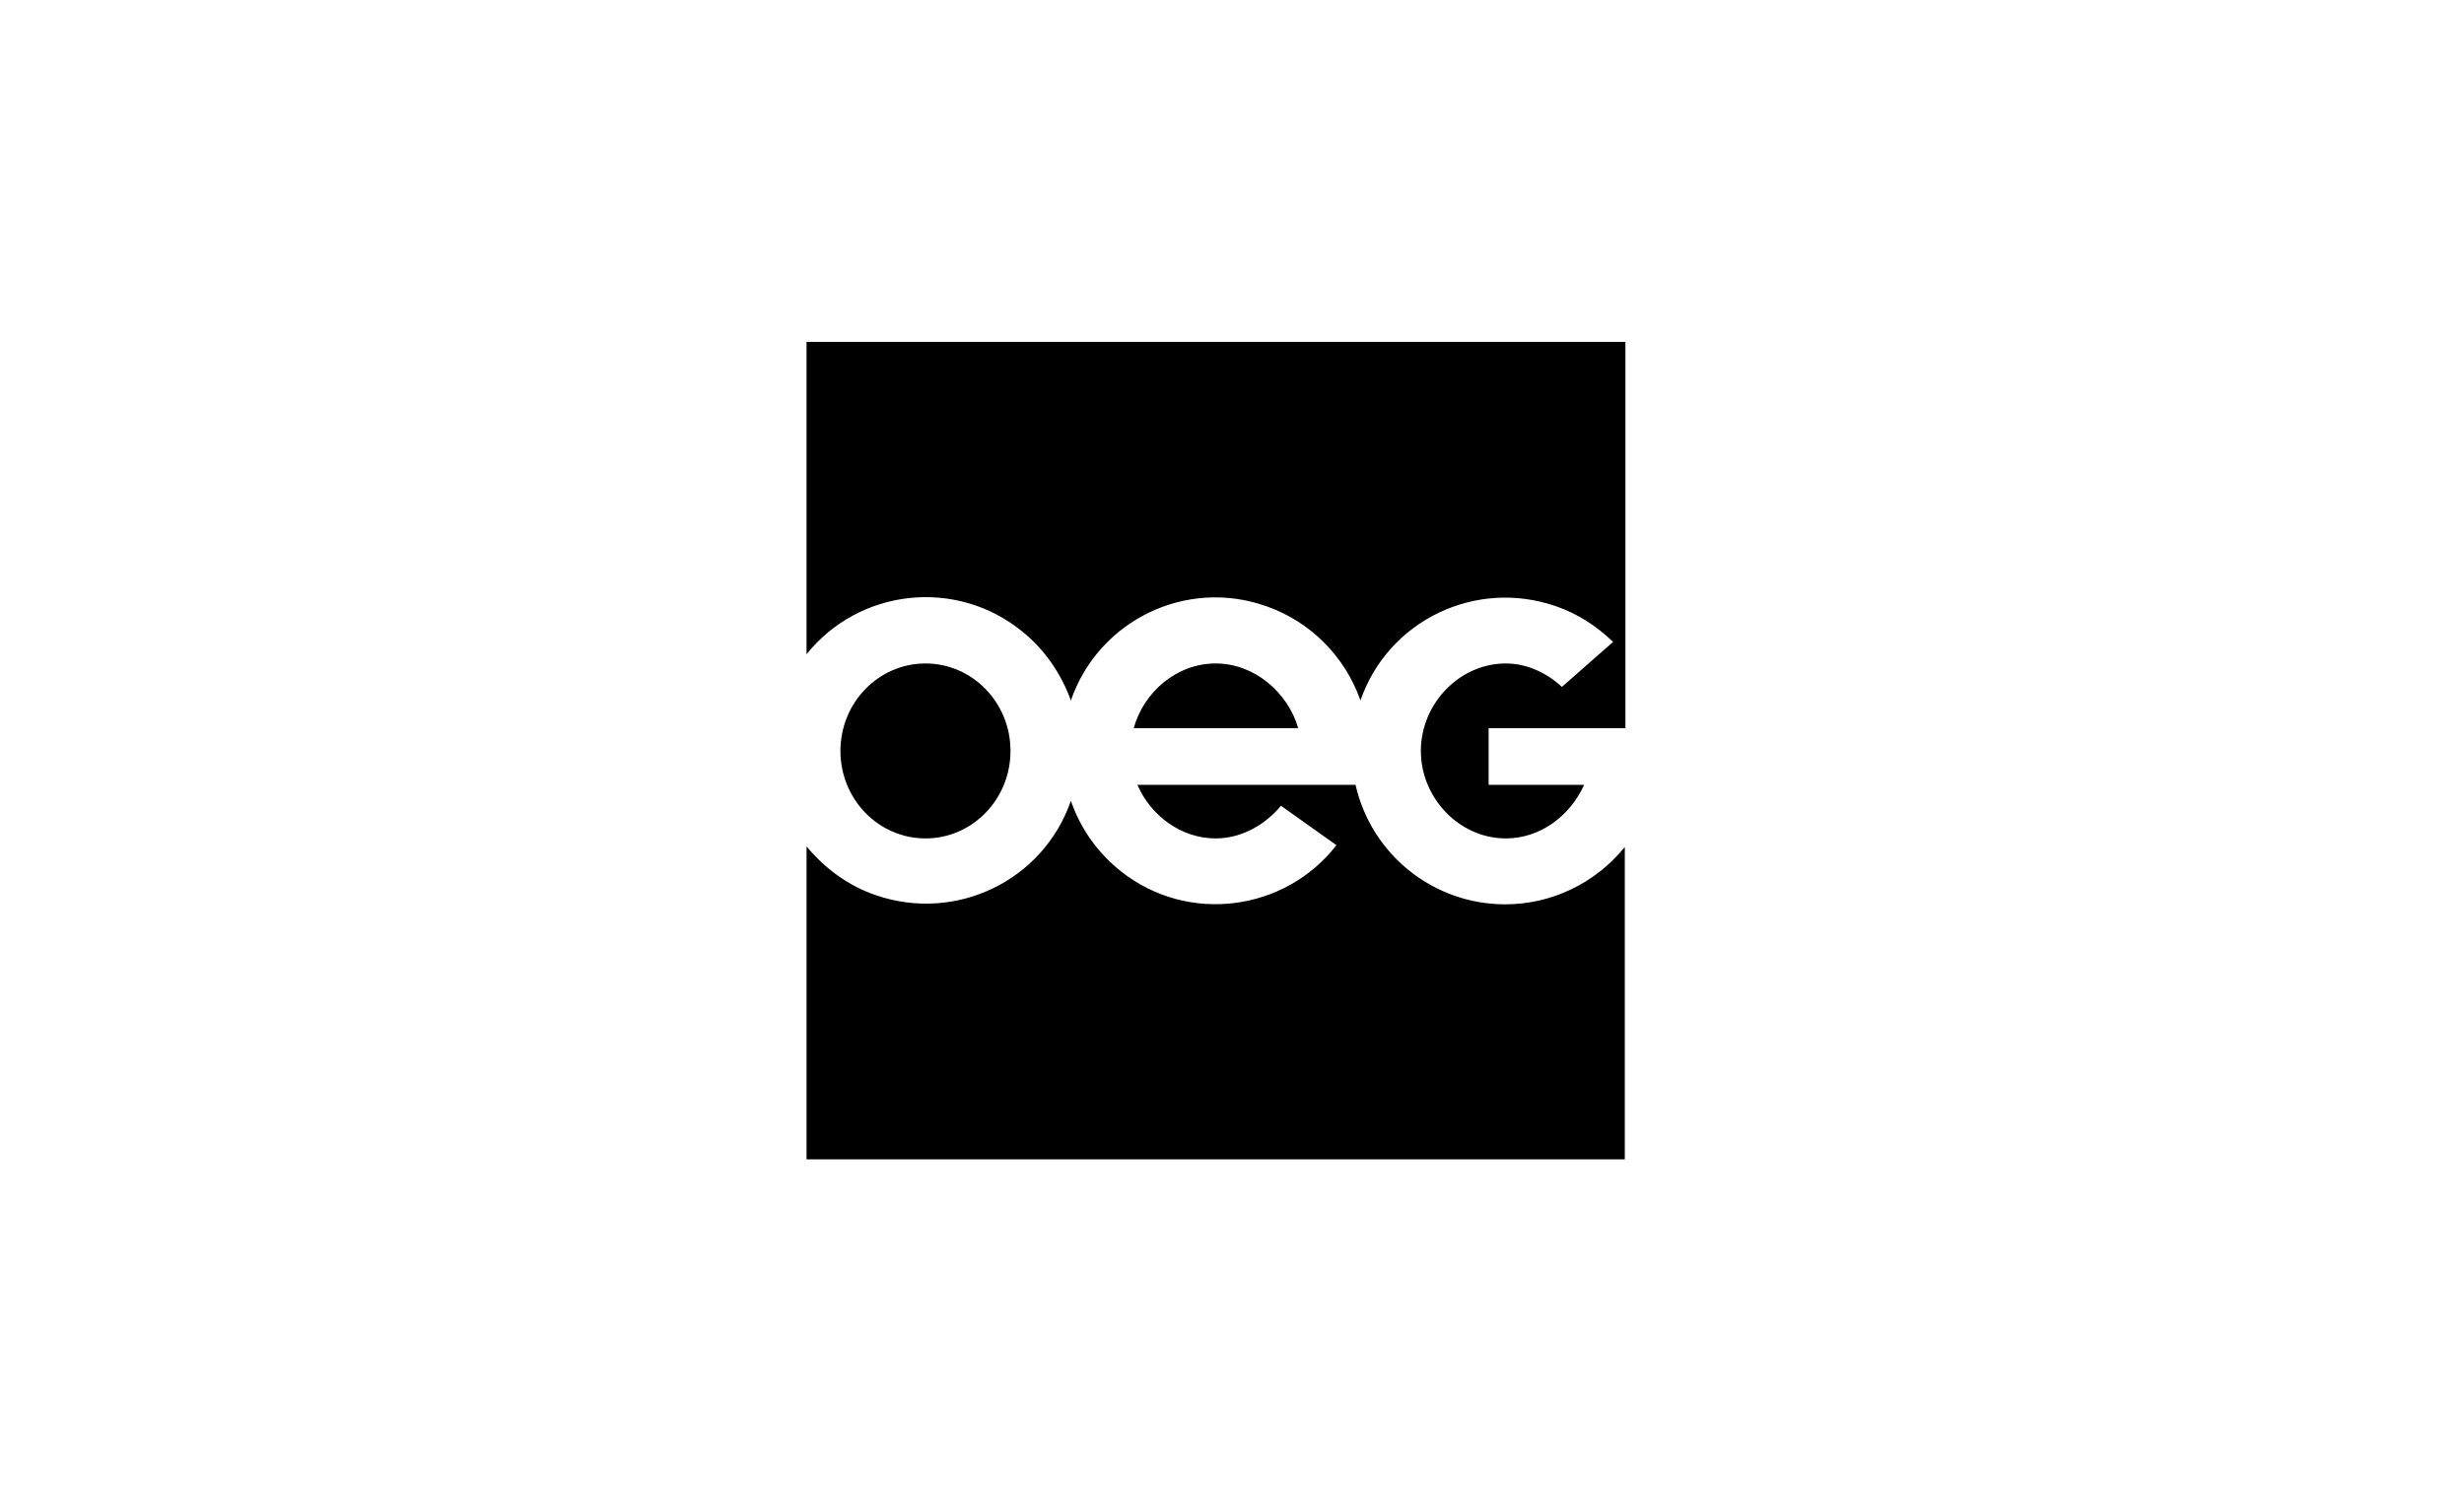 <?xml version="1.0" encoding="UTF-8"?>
<svg xmlns="http://www.w3.org/2000/svg" xmlns:xlink="http://www.w3.org/1999/xlink" version="1.1" id="Layer_1" x="0px" y="0px" viewBox="0 0 399.9 241" style="enable-background:new 0 0 399.9 241;" xml:space="preserve">
<style type="text/css">
	.st0{clip-path:url(#SVGID_00000136385448728680261280000011752335311410557100_);}
	.st1{clip-path:url(#SVGID_00000068651173129885668530000012851209023714733185_);}
	.st2{clip-path:url(#SVGID_00000075148296373034181650000002144653115853372550_);}
	.st3{clip-path:url(#SVGID_00000093162103539753640920000009967953166593576592_);}
	.st4{filter:url(#Adobe_OpacityMaskFilter);}
	.st5{clip-path:url(#SVGID_00000075882066622759932740000008368318365267855281_);}
	.st6{clip-path:url(#SVGID_00000179606359212348238340000016201476955019314863_);}
	
		.st7{clip-path:url(#SVGID_00000075882066622759932740000008368318365267855281_);mask:url(#SVGID_00000054947421599820594770000005330943583642505133_);}
	.st8{filter:url(#Adobe_OpacityMaskFilter_00000141426195157463017800000017670327216125896593_);}
	.st9{enable-background:new    ;}
	.st10{clip-path:url(#SVGID_00000060753210391289177050000014552303210572203408_);}
	.st11{clip-path:url(#SVGID_00000003801269610496458510000007142830485521789104_);}
	.st12{filter:url(#Adobe_OpacityMaskFilter_00000067925476879903847270000016145858127785491852_);}
	.st13{clip-path:url(#SVGID_00000127743367485739692100000001628977751129875085_);}
	.st14{clip-path:url(#SVGID_00000154412116381951662690000016990025773455702975_);}
	.st15{clip-path:url(#SVGID_00000114053028316812731690000010845522255620218259_);}
	.st16{clip-path:url(#SVGID_00000023963995994233110920000003445017876034819225_);}
	.st17{clip-path:url(#SVGID_00000118385205229029083590000001480535662915193253_);}
	.st18{filter:url(#Adobe_OpacityMaskFilter_00000148655000089441568920000013110249187145652159_);}
	.st19{clip-path:url(#SVGID_00000150062173144162933680000002557756379989548458_);}
	.st20{clip-path:url(#SVGID_00000008126073452559961750000007767372558238239922_);}
	
		.st21{clip-path:url(#SVGID_00000150062173144162933680000002557756379989548458_);mask:url(#SVGID_00000064319326711133416880000018220467927281508756_);}
	.st22{filter:url(#Adobe_OpacityMaskFilter_00000076584174746172887820000017833305219267999363_);}
	.st23{clip-path:url(#SVGID_00000043430928724440278980000017776123184539661709_);}
	.st24{clip-path:url(#SVGID_00000060018751817539287950000006328188053392403369_);}
	.st25{filter:url(#Adobe_OpacityMaskFilter_00000005977898806739056700000004775449088437744530_);}
	.st26{clip-path:url(#SVGID_00000039125763747278689240000009246794051402403748_);}
	.st27{fill:#FFFFFF;}
	.st28{fill:#231F20;}
	.st29{fill-rule:evenodd;clip-rule:evenodd;fill:#231F20;}
	.st30{fill-rule:evenodd;clip-rule:evenodd;}
	.st31{fill:#19191A;}
	.st32{fill:#1D1D1B;}
	.st33{clip-path:url(#SVGID_00000050622034344092985970000005995466010094565763_);fill:#1D1D1B;}
	.st34{clip-path:url(#SVGID_00000078010453399870814910000012404184630356268422_);fill:#1D1D1B;}
	.st35{clip-path:url(#SVGID_00000094617109181820914710000014793599240179456688_);fill:#1D1D1B;}
	.st36{clip-path:url(#SVGID_00000024692237804367807030000001093563007492312972_);fill:#1D1D1B;}
	.st37{fill:#FFCC1B;}
	.st38{fill:#BCBCBB;}
	.st39{opacity:0.56;fill:url(#SVGID_00000153673444190220995170000005964275103053470908_);enable-background:new    ;}
	.st40{opacity:0.62;fill:url(#SVGID_00000045597757568671428100000013721956684120162215_);enable-background:new    ;}
	.st41{fill:#605E5E;}
	.st42{fill:#3A3A3A;}
	.st43{opacity:0.6;}
	.st44{filter:url(#Adobe_OpacityMaskFilter_00000105385856715870532000000010960119244048214934_);}
	.st45{filter:url(#Adobe_OpacityMaskFilter_00000153703623739246637940000004889588760193660817_);}
	
		.st46{mask:url(#SVGID_00000055671820117104717020000017536042289094615993_);fill:url(#SVGID_00000127749053686842500060000007617145729123672709_);}
	.st47{opacity:0.45;fill:#FFFFFF;}
	.st48{filter:url(#Adobe_OpacityMaskFilter_00000002373128970655780570000016213983879146901388_);}
	.st49{filter:url(#Adobe_OpacityMaskFilter_00000039840203077085093050000014263621536636898743_);}
	
		.st50{mask:url(#SVGID_00000000938341353661686980000012720432430950228415_);fill:url(#SVGID_00000067923859020945055390000010813760490219495552_);}
	.st51{opacity:0.35;fill:#FFFFFF;}
	.st52{filter:url(#Adobe_OpacityMaskFilter_00000023253967359487789480000009150824844865955729_);}
	.st53{filter:url(#Adobe_OpacityMaskFilter_00000001657445676603353560000002114505392292756356_);}
	
		.st54{mask:url(#SVGID_00000183242789271641668010000002114502339779760258_);fill:url(#SVGID_00000170958715661263214120000017579662326753376130_);}
	.st55{filter:url(#Adobe_OpacityMaskFilter_00000153669912621312377240000009037126996387266995_);}
	.st56{filter:url(#Adobe_OpacityMaskFilter_00000075158828082116155970000003235528914822699412_);}
	
		.st57{mask:url(#SVGID_00000098915006361508496120000006205411887995392190_);fill:url(#SVGID_00000171693794881207236380000016963354280664341380_);}
	.st58{filter:url(#Adobe_OpacityMaskFilter_00000160892739398623481960000006379039699659219373_);}
	.st59{filter:url(#Adobe_OpacityMaskFilter_00000016042993334896957860000014695524882990836658_);}
	
		.st60{mask:url(#SVGID_00000182524120360004805010000004181458010422716832_);fill:url(#SVGID_00000115503657272457211530000000879912852053684911_);}
	.st61{filter:url(#Adobe_OpacityMaskFilter_00000021807098145276269440000001345178912457568933_);}
	.st62{filter:url(#Adobe_OpacityMaskFilter_00000044889406668427221690000004125808440052188048_);}
	
		.st63{mask:url(#SVGID_00000104704631015021762120000002549099414085941686_);fill:url(#SVGID_00000125560451743353307560000014416185779887874176_);}
	.st64{filter:url(#Adobe_OpacityMaskFilter_00000147178161294021792200000006635138809393365383_);}
	.st65{filter:url(#Adobe_OpacityMaskFilter_00000090269959477736239140000013808572666292542900_);}
	
		.st66{mask:url(#SVGID_00000103952547295697427130000011078878901411099558_);fill:url(#SVGID_00000164478544978485175910000014850691445012105125_);}
	.st67{filter:url(#Adobe_OpacityMaskFilter_00000045621221699989479750000007365510746833533875_);}
	.st68{filter:url(#Adobe_OpacityMaskFilter_00000148624284647408931800000008736686129433906336_);}
	
		.st69{mask:url(#SVGID_00000024692453881467283150000000892042476905684409_);fill:url(#SVGID_00000095304754749574359300000012944444002109087873_);}
	.st70{filter:url(#Adobe_OpacityMaskFilter_00000090286638606807356780000008597978995006379940_);}
	.st71{filter:url(#Adobe_OpacityMaskFilter_00000137820965295158343840000000175742679669138585_);}
	
		.st72{mask:url(#SVGID_00000093860649629907552470000018431071680952487048_);fill:url(#SVGID_00000169555967707023553220000016905234274481431200_);}
	.st73{filter:url(#Adobe_OpacityMaskFilter_00000160901756570547579290000002216616013806930357_);}
	.st74{filter:url(#Adobe_OpacityMaskFilter_00000057826688810166706180000004886794263161406129_);}
	
		.st75{mask:url(#SVGID_00000117644814538508794470000009793145411105957275_);fill:url(#SVGID_00000172420053796307255500000007405862900821401519_);}
	.st76{opacity:0.55;fill:#FFFFFF;}
	.st77{filter:url(#Adobe_OpacityMaskFilter_00000110431056823607852860000012023181961655804341_);}
	.st78{filter:url(#Adobe_OpacityMaskFilter_00000000942969819962603980000008721417805166000053_);}
	
		.st79{mask:url(#SVGID_00000059295290207756814920000007231194583438943673_);fill:url(#SVGID_00000010277349173989902760000012040551260126627766_);}
	.st80{filter:url(#Adobe_OpacityMaskFilter_00000127019814559043757540000001403012509986357126_);}
	.st81{filter:url(#Adobe_OpacityMaskFilter_00000108308441688443405500000004924605355807582112_);}
	
		.st82{mask:url(#SVGID_00000152249462150921913680000010033070129791300255_);fill:url(#SVGID_00000116941575076606718620000011228563486212406956_);}
	.st83{filter:url(#Adobe_OpacityMaskFilter_00000077291614703489786260000001447755579277023388_);}
	.st84{filter:url(#Adobe_OpacityMaskFilter_00000091005790403451775900000011376971151264518053_);}
	
		.st85{mask:url(#SVGID_00000043446302727134042770000011182287975223047809_);fill:url(#SVGID_00000127039312411268921870000005855757630277772937_);}
	.st86{filter:url(#Adobe_OpacityMaskFilter_00000139269523275207536550000013872527373904300709_);}
	.st87{filter:url(#Adobe_OpacityMaskFilter_00000047746738910907333490000012004628163325425597_);}
	
		.st88{mask:url(#SVGID_00000023252559710373920420000001895652992043304863_);fill:url(#SVGID_00000061454576168449063980000005157752269272499628_);}
	.st89{filter:url(#Adobe_OpacityMaskFilter_00000070803003481351196950000012674984318520250547_);}
	.st90{filter:url(#Adobe_OpacityMaskFilter_00000124883966975786150840000016325103067013850254_);}
	
		.st91{mask:url(#SVGID_00000121263369518216380910000002605838881224779195_);fill:url(#SVGID_00000138547164140495584700000014728897209248875420_);}
	.st92{opacity:0.5;fill:#FFFFFF;}
	.st93{filter:url(#Adobe_OpacityMaskFilter_00000105405017387057526460000013980421062990610586_);}
	.st94{filter:url(#Adobe_OpacityMaskFilter_00000122697222634883342970000009584538380176622780_);}
	
		.st95{mask:url(#SVGID_00000178168610857368415760000007738616907630432937_);fill:url(#SVGID_00000109713236516713390190000004373697293837291686_);}
	.st96{filter:url(#Adobe_OpacityMaskFilter_00000110460918082734902780000015101663892927958916_);}
	.st97{filter:url(#Adobe_OpacityMaskFilter_00000137094992377557414500000004201278114513811090_);}
	
		.st98{mask:url(#SVGID_00000109026057758904383740000014699977518594153612_);fill:url(#SVGID_00000010293777183960452490000012876653555032640903_);}
	.st99{filter:url(#Adobe_OpacityMaskFilter_00000070102779071472907820000014279230977480348576_);}
	.st100{filter:url(#Adobe_OpacityMaskFilter_00000029035130387787089010000005259139234043956365_);}
	
		.st101{mask:url(#SVGID_00000086659698953339982330000016854922085976833176_);fill:url(#SVGID_00000107559778628560123030000016097862415133789064_);}
	.st102{filter:url(#Adobe_OpacityMaskFilter_00000129171697972635636410000004757801922352788926_);}
	.st103{filter:url(#Adobe_OpacityMaskFilter_00000034796065395023035100000011344925241175875498_);}
	
		.st104{mask:url(#SVGID_00000132082019305212067030000009075371363338220435_);fill:url(#SVGID_00000039103843564962268520000008872057750089886081_);}
	.st105{filter:url(#Adobe_OpacityMaskFilter_00000062888865299140867700000017158390577327140521_);}
	.st106{filter:url(#Adobe_OpacityMaskFilter_00000044154200295973100910000015258487088514377648_);}
	
		.st107{mask:url(#SVGID_00000121259324671067943110000002423482769934748321_);fill:url(#SVGID_00000067920158201130614340000005326073407106973369_);}
	.st108{filter:url(#Adobe_OpacityMaskFilter_00000171681182777698779270000011123773313269622196_);}
	.st109{filter:url(#Adobe_OpacityMaskFilter_00000076563780835455595010000015243277562890862006_);}
	
		.st110{mask:url(#SVGID_00000151545241391830730290000001317014197846693506_);fill:url(#SVGID_00000055693228793753944200000013167838553123019936_);}
	.st111{filter:url(#Adobe_OpacityMaskFilter_00000026157706862603710110000012894027069501574801_);}
	.st112{filter:url(#Adobe_OpacityMaskFilter_00000072272276374884803010000007648409069895997059_);}
	
		.st113{mask:url(#SVGID_00000064355397428708045450000018031741073624952214_);fill:url(#SVGID_00000114071210154159802040000016258667758581195957_);}
	.st114{filter:url(#Adobe_OpacityMaskFilter_00000072960871323663779310000004151774540284691374_);}
	.st115{filter:url(#Adobe_OpacityMaskFilter_00000127749759345845894590000017529850623669028788_);}
	
		.st116{mask:url(#SVGID_00000052083223915102183850000016579468493417623691_);fill:url(#SVGID_00000133526741575753094060000010203568653259139001_);}
	.st117{filter:url(#Adobe_OpacityMaskFilter_00000062155391587957425740000002234144411803105203_);}
	.st118{filter:url(#Adobe_OpacityMaskFilter_00000176761557880195492360000016750205708909614749_);}
	
		.st119{mask:url(#SVGID_00000057843812182476455670000017500988477892890762_);fill:url(#SVGID_00000008843551685456343460000011470468110797374380_);}
	.st120{filter:url(#Adobe_OpacityMaskFilter_00000081616263831176445960000000184384531625081247_);}
	.st121{filter:url(#Adobe_OpacityMaskFilter_00000016049510584060186030000012753972238137254069_);}
	
		.st122{mask:url(#SVGID_00000157267720948176262190000015474666857433848726_);fill:url(#SVGID_00000042700165253731910410000011205502628348434877_);}
	.st123{filter:url(#Adobe_OpacityMaskFilter_00000127018755684107630910000000239725995044884630_);}
	.st124{filter:url(#Adobe_OpacityMaskFilter_00000080191513019169200920000003874266012752276869_);}
	
		.st125{mask:url(#SVGID_00000151541268136235458220000009113781547246060726_);fill:url(#SVGID_00000000208597963940160460000005665914310165374386_);}
	.st126{filter:url(#Adobe_OpacityMaskFilter_00000045592543358024469220000016357358169876703913_);}
	.st127{filter:url(#Adobe_OpacityMaskFilter_00000105424509848511368500000002744097944229227413_);}
	
		.st128{mask:url(#SVGID_00000075130902254685628340000015826006577492716729_);fill:url(#SVGID_00000075154268410515543320000016209061155902029481_);}
	.st129{filter:url(#Adobe_OpacityMaskFilter_00000049900411893386986070000016268096087710809738_);}
	.st130{filter:url(#Adobe_OpacityMaskFilter_00000103944137347628871490000001705935569845728143_);}
	
		.st131{mask:url(#SVGID_00000172412507844242094120000000748126657732542352_);fill:url(#SVGID_00000114769209287479975050000016680338457377693864_);}
	.st132{filter:url(#Adobe_OpacityMaskFilter_00000006668230191042312840000016705023406216353983_);}
	.st133{filter:url(#Adobe_OpacityMaskFilter_00000090984632782615425880000002161478913705713049_);}
	
		.st134{mask:url(#SVGID_00000073681921741735185340000008480609558904093885_);fill:url(#SVGID_00000091731409542799989810000004783551706127198644_);}
	.st135{filter:url(#Adobe_OpacityMaskFilter_00000072251112402567335610000001655437461334488213_);}
	.st136{filter:url(#Adobe_OpacityMaskFilter_00000012445844642675097610000012425611411512297101_);}
	
		.st137{mask:url(#SVGID_00000000215173731366316810000014302177690002813116_);fill:url(#SVGID_00000160155745492221310740000008600969251350065056_);}
	.st138{filter:url(#Adobe_OpacityMaskFilter_00000156548103147138184200000005081101850142716033_);}
	.st139{filter:url(#Adobe_OpacityMaskFilter_00000005259161962504123320000018435727993589360570_);}
	
		.st140{mask:url(#SVGID_00000077311470938384645520000004715271879944665788_);fill:url(#SVGID_00000104677725281707911480000009575491054493967538_);}
	.st141{filter:url(#Adobe_OpacityMaskFilter_00000032611877340046251370000017770488544545247126_);}
	.st142{filter:url(#Adobe_OpacityMaskFilter_00000168112274105895733160000012693201043083350191_);}
	
		.st143{mask:url(#SVGID_00000013164313370948297390000014768548409045577115_);fill:url(#SVGID_00000158748919314232470510000007503432057166528418_);}
	.st144{filter:url(#Adobe_OpacityMaskFilter_00000003786057061206648880000001710796818908240308_);}
	.st145{filter:url(#Adobe_OpacityMaskFilter_00000067954166313825738700000013626306569994051471_);}
	
		.st146{mask:url(#SVGID_00000170989117282302295760000000220263283406145694_);fill:url(#SVGID_00000027583671726966301670000010580063067941373627_);}
	.st147{filter:url(#Adobe_OpacityMaskFilter_00000052791042908322871860000002684363710903700880_);}
	.st148{filter:url(#Adobe_OpacityMaskFilter_00000163758174982029202200000006152905503805183148_);}
	
		.st149{mask:url(#SVGID_00000079461520949548791910000006707899144059276704_);fill:url(#SVGID_00000078737183162519817910000016927587693191513249_);}
	.st150{filter:url(#Adobe_OpacityMaskFilter_00000013186584760111176470000006719029962689233283_);}
	.st151{filter:url(#Adobe_OpacityMaskFilter_00000088117718641862924880000012755908718201143942_);}
	
		.st152{mask:url(#SVGID_00000008131457652709151310000002938333833153293491_);fill:url(#SVGID_00000139262577912313284000000006416368461660829607_);}
	.st153{filter:url(#Adobe_OpacityMaskFilter_00000072993245489989878520000015108446552594796722_);}
	.st154{filter:url(#Adobe_OpacityMaskFilter_00000054957127551946916860000008530998253325965230_);}
	
		.st155{mask:url(#SVGID_00000119082381888679553860000010289630460157158536_);fill:url(#SVGID_00000020374250529027159860000017587995434652540592_);}
	.st156{filter:url(#Adobe_OpacityMaskFilter_00000092416849123279674260000002085821839112937150_);}
	.st157{filter:url(#Adobe_OpacityMaskFilter_00000086654838870990965480000013608950442944903585_);}
	
		.st158{mask:url(#SVGID_00000170995741081438008620000002500671319323607485_);fill:url(#SVGID_00000101800759941283467640000000231149203232669064_);}
	.st159{filter:url(#Adobe_OpacityMaskFilter_00000060712616301494158230000013573459287444349595_);}
	.st160{filter:url(#Adobe_OpacityMaskFilter_00000127762606066114081290000009293598870472734099_);}
	
		.st161{mask:url(#SVGID_00000122692227572495203000000011061752743519765949_);fill:url(#SVGID_00000052796599353645871010000002639017957042767498_);}
	.st162{filter:url(#Adobe_OpacityMaskFilter_00000090261151202347136470000007925526476152208794_);}
	.st163{filter:url(#Adobe_OpacityMaskFilter_00000133498917023213353740000008572028251402438078_);}
	
		.st164{mask:url(#SVGID_00000005974719118538957000000001332828467813346223_);fill:url(#SVGID_00000098191768251167167990000003108047499440545725_);}
	.st165{filter:url(#Adobe_OpacityMaskFilter_00000137849710264221829670000006204330803305174948_);}
	.st166{filter:url(#Adobe_OpacityMaskFilter_00000168077520913368755130000012532020207682420135_);}
	
		.st167{mask:url(#SVGID_00000057856294401569988930000009571952882728482440_);fill:url(#SVGID_00000005947774371190108930000000964087077085745821_);}
	.st168{filter:url(#Adobe_OpacityMaskFilter_00000029017829798055410670000013316176445005466280_);}
	.st169{filter:url(#Adobe_OpacityMaskFilter_00000083070559337993607700000013094846861152741822_);}
	
		.st170{mask:url(#SVGID_00000106848855123449446740000001636818295788200595_);fill:url(#SVGID_00000059284272480228114990000014650151483597142921_);}
	.st171{filter:url(#Adobe_OpacityMaskFilter_00000123435807791339235960000006865689803343685768_);}
	.st172{filter:url(#Adobe_OpacityMaskFilter_00000111901347374770248370000001066745871161695413_);}
	
		.st173{mask:url(#SVGID_00000160155044710853182180000007404788940314072464_);fill:url(#SVGID_00000105416815766315155520000013123311396608823976_);}
	.st174{filter:url(#Adobe_OpacityMaskFilter_00000153698056492489879390000014980470518472890259_);}
	.st175{filter:url(#Adobe_OpacityMaskFilter_00000021090233329176882750000009676036992638305417_);}
	
		.st176{mask:url(#SVGID_00000089575019824376603150000003219682665761078187_);fill:url(#SVGID_00000152266037368146646500000013591097955192831656_);}
	.st177{filter:url(#Adobe_OpacityMaskFilter_00000062885758000031815180000011349989131042523553_);}
	.st178{filter:url(#Adobe_OpacityMaskFilter_00000096763243731322731370000009271515142365285272_);}
	
		.st179{mask:url(#SVGID_00000071531703699199659300000000325303013759819168_);fill:url(#SVGID_00000165215110182220714880000010426997754420430769_);}
	.st180{filter:url(#Adobe_OpacityMaskFilter_00000005950021669248452300000005257027178332158900_);}
	.st181{filter:url(#Adobe_OpacityMaskFilter_00000001645720547942362500000013479031124567841925_);}
	
		.st182{mask:url(#SVGID_00000143617079189409880190000009076923303756584586_);fill:url(#SVGID_00000117669980413223309830000004424150481325955750_);}
	.st183{filter:url(#Adobe_OpacityMaskFilter_00000011013031434045068980000006877685488710267780_);}
	.st184{filter:url(#Adobe_OpacityMaskFilter_00000048476564718660397550000000026422093697955223_);}
	
		.st185{mask:url(#SVGID_00000132796168973365086880000012704946682267556242_);fill:url(#SVGID_00000136384304974390976620000011758898961608914108_);}
	.st186{filter:url(#Adobe_OpacityMaskFilter_00000054947813664516239120000010335378776389059463_);}
	.st187{filter:url(#Adobe_OpacityMaskFilter_00000039833907187382494040000008671508883086302885_);}
	
		.st188{mask:url(#SVGID_00000136404273766805058230000010785426956338639239_);fill:url(#SVGID_00000080905762517255223200000015255964692816016769_);}
	.st189{filter:url(#Adobe_OpacityMaskFilter_00000137128204986923353270000006098378956436962206_);}
	.st190{filter:url(#Adobe_OpacityMaskFilter_00000014609883897432379300000004753372842952211613_);}
	
		.st191{mask:url(#SVGID_00000088133791913301642750000015560177470023114904_);fill:url(#SVGID_00000165193331037746152110000005984973364704067738_);}
	.st192{filter:url(#Adobe_OpacityMaskFilter_00000078009042784009993890000003321292617323345820_);}
	.st193{filter:url(#Adobe_OpacityMaskFilter_00000152944337576199982620000000399723911247185592_);}
	
		.st194{mask:url(#SVGID_00000180346592191885549520000009973409690121350069_);fill:url(#SVGID_00000132075517526616291760000005865464646053207214_);}
	.st195{filter:url(#Adobe_OpacityMaskFilter_00000147189975992485802570000009322672554427125137_);}
	.st196{filter:url(#Adobe_OpacityMaskFilter_00000139972089584303957140000010664781294128340395_);}
	
		.st197{mask:url(#SVGID_00000079451363624367203100000003128718410574302889_);fill:url(#SVGID_00000115517273905129135920000015607529608763338887_);}
	.st198{filter:url(#Adobe_OpacityMaskFilter_00000081612807430876494160000007195885620897287809_);}
	.st199{filter:url(#Adobe_OpacityMaskFilter_00000123423539796445352630000016390278904127554486_);}
	
		.st200{mask:url(#SVGID_00000051353119615826597740000008668692994804090515_);fill:url(#SVGID_00000007424116206328428110000015506120006095032215_);}
	.st201{filter:url(#Adobe_OpacityMaskFilter_00000098213839719277817260000011537012606205848198_);}
	.st202{filter:url(#Adobe_OpacityMaskFilter_00000114781491750828361950000011796432517346163879_);}
	
		.st203{mask:url(#SVGID_00000176753434175837990420000005434432040282071979_);fill:url(#SVGID_00000097493347513250522190000004588626028758091160_);}
	.st204{filter:url(#Adobe_OpacityMaskFilter_00000160893958565503788740000006045579045825907092_);}
	.st205{filter:url(#Adobe_OpacityMaskFilter_00000056410833514383945900000002512691997322807698_);}
	
		.st206{mask:url(#SVGID_00000119115344057598763920000004209003695622775487_);fill:url(#SVGID_00000039117483262301840760000007274623059753699737_);}
	.st207{filter:url(#Adobe_OpacityMaskFilter_00000101798556912623329520000017624951448443206315_);}
	.st208{filter:url(#Adobe_OpacityMaskFilter_00000068676977218992329610000010207249774653161613_);}
	
		.st209{mask:url(#SVGID_00000132781771767134935000000009058643198524284035_);fill:url(#SVGID_00000099647341018091674820000012801277811941226141_);}
	.st210{filter:url(#Adobe_OpacityMaskFilter_00000031907604212748108030000017872795098437689751_);}
	.st211{filter:url(#Adobe_OpacityMaskFilter_00000083809992288141655580000008994529219782357428_);}
	
		.st212{mask:url(#SVGID_00000115514498793813581350000008722981146245725873_);fill:url(#SVGID_00000018938951136908806640000003826238910633021057_);}
	.st213{filter:url(#Adobe_OpacityMaskFilter_00000046302255642648619140000005943040929437559205_);}
	.st214{filter:url(#Adobe_OpacityMaskFilter_00000067221587275328217050000013008036934372417213_);}
	
		.st215{mask:url(#SVGID_00000148621767657963765320000006926144249108630706_);fill:url(#SVGID_00000144318494571395842650000013608217056220338577_);}
	.st216{filter:url(#Adobe_OpacityMaskFilter_00000164515844043568969800000012082779514729947323_);}
	.st217{filter:url(#Adobe_OpacityMaskFilter_00000086653904154828019890000014153197229550626949_);}
	
		.st218{mask:url(#SVGID_00000167397604617421234890000006222879552766130614_);fill:url(#SVGID_00000081638162613448107360000014275642007733013900_);}
	.st219{filter:url(#Adobe_OpacityMaskFilter_00000054951645072309439360000015526421793598247580_);}
	.st220{filter:url(#Adobe_OpacityMaskFilter_00000110457939820186596820000008765964156125546911_);}
	
		.st221{mask:url(#SVGID_00000023256287891608821410000018338835652569232000_);fill:url(#SVGID_00000124848804300170613800000015948772266988214676_);}
	.st222{filter:url(#Adobe_OpacityMaskFilter_00000039123034323714858810000003560859676595367817_);}
	.st223{filter:url(#Adobe_OpacityMaskFilter_00000036934760621520047490000006008468733338097083_);}
	
		.st224{mask:url(#SVGID_00000034055839494914554110000015964840112382821789_);fill:url(#SVGID_00000075150993195826577220000016827860033852053121_);}
	.st225{filter:url(#Adobe_OpacityMaskFilter_00000096045898962732907830000012229593931857174662_);}
	.st226{filter:url(#Adobe_OpacityMaskFilter_00000099660819746504237720000006297833603375050399_);}
	
		.st227{mask:url(#SVGID_00000175304956099224815300000004824856927972781446_);fill:url(#SVGID_00000155116008017558473250000002666637644767682992_);}
	.st228{filter:url(#Adobe_OpacityMaskFilter_00000109028529259339570220000004305949761314226328_);}
	.st229{filter:url(#Adobe_OpacityMaskFilter_00000084526159068708668910000002643341357174759341_);}
	
		.st230{mask:url(#SVGID_00000029736056520437120050000011192367465816362119_);fill:url(#SVGID_00000116202452835305739570000015318534574867527079_);}
	.st231{filter:url(#Adobe_OpacityMaskFilter_00000127740154161813034390000001496025841586706847_);}
	.st232{filter:url(#Adobe_OpacityMaskFilter_00000173855254532828266750000010979411201855251379_);}
	
		.st233{mask:url(#SVGID_00000062886251506762345100000011105892754765873536_);fill:url(#SVGID_00000042010806993252413030000001068104365515947932_);}
	.st234{filter:url(#Adobe_OpacityMaskFilter_00000157271185256721760890000001583269531913689739_);}
	.st235{filter:url(#Adobe_OpacityMaskFilter_00000016035864058190030710000017360384314692187029_);}
	
		.st236{mask:url(#SVGID_00000078750822542175506690000016631803137485255608_);fill:url(#SVGID_00000025402458037719970740000002919741337450662803_);}
	.st237{filter:url(#Adobe_OpacityMaskFilter_00000152942281113971980600000000281579337080960641_);}
	.st238{filter:url(#Adobe_OpacityMaskFilter_00000168077904578519549800000005602494039761715358_);}
	
		.st239{mask:url(#SVGID_00000178202142349675448120000004735142114919400084_);fill:url(#SVGID_00000108273960712625022950000005142912403008045744_);}
	.st240{filter:url(#Adobe_OpacityMaskFilter_00000086689766354836010400000012615800214790042759_);}
	.st241{filter:url(#Adobe_OpacityMaskFilter_00000109745915479639580150000004902726461549045162_);}
	
		.st242{mask:url(#SVGID_00000000926150460606464800000003898784662494951069_);fill:url(#SVGID_00000151519670557392666680000015707902645383816351_);}
	.st243{filter:url(#Adobe_OpacityMaskFilter_00000157294874620665355930000010360000396893131404_);}
	.st244{filter:url(#Adobe_OpacityMaskFilter_00000000223029053255959200000018155248096690800539_);}
	
		.st245{mask:url(#SVGID_00000129200758528057456640000010412794024504171438_);fill:url(#SVGID_00000080197701227325544640000015782925415344573878_);}
	.st246{filter:url(#Adobe_OpacityMaskFilter_00000075141397334505202150000005383797012791689364_);}
	.st247{filter:url(#Adobe_OpacityMaskFilter_00000067208036284185586130000015735841399816087224_);}
	
		.st248{mask:url(#SVGID_00000041985314141772931980000015875885214694154934_);fill:url(#SVGID_00000072270170205917830930000001764210949628597420_);}
	.st249{filter:url(#Adobe_OpacityMaskFilter_00000057127732593840680530000004053571245745644177_);}
	.st250{filter:url(#Adobe_OpacityMaskFilter_00000160886497065876955650000011698619857123656110_);}
	
		.st251{mask:url(#SVGID_00000165945331934156076180000016509400876163848097_);fill:url(#SVGID_00000050656373430721750250000014078280029401797040_);}
	.st252{filter:url(#Adobe_OpacityMaskFilter_00000000192165966499885390000013461137623341455510_);}
	.st253{filter:url(#Adobe_OpacityMaskFilter_00000088117822218282125930000006306063957914122887_);}
	
		.st254{mask:url(#SVGID_00000147905798708197365410000000209904086668948654_);fill:url(#SVGID_00000011033006987114795980000011359823960317860741_);}
	.st255{filter:url(#Adobe_OpacityMaskFilter_00000021800441170258504700000002024196759537195671_);}
	.st256{filter:url(#Adobe_OpacityMaskFilter_00000165216279852147106520000017012308285454603440_);}
	
		.st257{mask:url(#SVGID_00000144303299951028265570000004598395133394993835_);fill:url(#SVGID_00000085943433609230946900000016187149536571364010_);}
	.st258{filter:url(#Adobe_OpacityMaskFilter_00000160895551762217759810000011580781933415283107_);}
	.st259{filter:url(#Adobe_OpacityMaskFilter_00000136380688173814582970000001286669184336512403_);}
	
		.st260{mask:url(#SVGID_00000172421517483069228330000005936249261567587735_);fill:url(#SVGID_00000155142189402184320420000012675211452766927279_);}
	.st261{filter:url(#Adobe_OpacityMaskFilter_00000132779575322578926670000015838611146241139113_);}
	.st262{filter:url(#Adobe_OpacityMaskFilter_00000064347159013377190090000001313841749749625781_);}
	
		.st263{mask:url(#SVGID_00000173119341089854887030000001099536876667437453_);fill:url(#SVGID_00000008856873564761444410000012973649618951447431_);}
	.st264{filter:url(#Adobe_OpacityMaskFilter_00000033359536944795873510000015473270115040634029_);}
	.st265{filter:url(#Adobe_OpacityMaskFilter_00000168090987676516703060000010935246257796764049_);}
	
		.st266{mask:url(#SVGID_00000179611200412156595390000003196800993982924185_);fill:url(#SVGID_00000091727406796424791430000015907075140120851613_);}
	.st267{filter:url(#Adobe_OpacityMaskFilter_00000044897185540854480570000013001875876135355582_);}
	.st268{filter:url(#Adobe_OpacityMaskFilter_00000093168560818546767130000015170303848569304991_);}
	
		.st269{mask:url(#SVGID_00000163784808003190936180000003712712443500539013_);fill:url(#SVGID_00000057860192972630003290000005283698939959345795_);}
	.st270{filter:url(#Adobe_OpacityMaskFilter_00000163033927900266474670000002669147914159367597_);}
	.st271{filter:url(#Adobe_OpacityMaskFilter_00000139257528775837710580000015461642451544090244_);}
	
		.st272{mask:url(#SVGID_00000173857729635754507470000004477794885356990369_);fill:url(#SVGID_00000122702030800544508750000009485510285878023853_);}
	.st273{filter:url(#Adobe_OpacityMaskFilter_00000098219263016167064940000017745690223544903342_);}
	.st274{filter:url(#Adobe_OpacityMaskFilter_00000057134552314340902020000013640475405309039283_);}
	
		.st275{mask:url(#SVGID_00000047782030353658344020000013639440257755181479_);fill:url(#SVGID_00000152974768466426872680000011876849984241365649_);}
	.st276{filter:url(#Adobe_OpacityMaskFilter_00000171713820222325055800000002141401532279941782_);}
	.st277{filter:url(#Adobe_OpacityMaskFilter_00000041980586297490477640000015503349570281150907_);}
	
		.st278{mask:url(#SVGID_00000096761530811710336270000015405104089808100014_);fill:url(#SVGID_00000113352131377307736930000012850578967760737457_);}
	.st279{filter:url(#Adobe_OpacityMaskFilter_00000156573269730201981740000000612361584533800078_);}
	.st280{filter:url(#Adobe_OpacityMaskFilter_00000105418478762061948700000000788661080259506862_);}
	
		.st281{mask:url(#SVGID_00000092440937459296956780000014213570353637240500_);fill:url(#SVGID_00000117667393776182689070000001600430990508985012_);}
	.st282{filter:url(#Adobe_OpacityMaskFilter_00000064345681791830975280000010580113941015039658_);}
	.st283{filter:url(#Adobe_OpacityMaskFilter_00000119819143978075752400000010034708867963336323_);}
	
		.st284{mask:url(#SVGID_00000072266460078617102370000001515864325250605750_);fill:url(#SVGID_00000128444524552083971060000001371262255742559893_);}
	.st285{filter:url(#Adobe_OpacityMaskFilter_00000154410443554190625760000007991929820898951614_);}
	.st286{filter:url(#Adobe_OpacityMaskFilter_00000008847022717885999100000004235482556708302996_);}
	
		.st287{mask:url(#SVGID_00000175315299085179034240000010152784846727154602_);fill:url(#SVGID_00000075130643329439147620000013131652937987482509_);}
	.st288{filter:url(#Adobe_OpacityMaskFilter_00000034805404989415542190000014727063760501326775_);}
	.st289{filter:url(#Adobe_OpacityMaskFilter_00000052789724161350158670000001461891549526205874_);}
	
		.st290{mask:url(#SVGID_00000082330354013789336630000018099131569699936701_);fill:url(#SVGID_00000045615095568398454360000011840718960902779049_);}
	.st291{filter:url(#Adobe_OpacityMaskFilter_00000010281638009713811180000003104067069619048858_);}
	.st292{filter:url(#Adobe_OpacityMaskFilter_00000112591473166150060420000012128561749400856511_);}
	
		.st293{mask:url(#SVGID_00000003107021902971600310000015321362531111615890_);fill:url(#SVGID_00000119814847107234830120000010662188701643870101_);}
	.st294{opacity:0.25;fill:#FFFFFF;}
	.st295{filter:url(#Adobe_OpacityMaskFilter_00000183943180066039816420000013406235103572737168_);}
	.st296{filter:url(#Adobe_OpacityMaskFilter_00000138574954825459420260000005882433994536830868_);}
	
		.st297{mask:url(#SVGID_00000149358357045551385360000015663253932860297917_);fill:url(#SVGID_00000091706693619465603130000010620820339953400461_);}
	.st298{filter:url(#Adobe_OpacityMaskFilter_00000179628725409827867810000011878358629577804161_);}
	.st299{filter:url(#Adobe_OpacityMaskFilter_00000176760409481588440110000010922032495226148008_);}
	
		.st300{mask:url(#SVGID_00000161593111790270975380000008608892511245249711_);fill:url(#SVGID_00000010291461226906099030000005571816011764671423_);}
	.st301{filter:url(#Adobe_OpacityMaskFilter_00000151507963110300759810000004870137773453607343_);}
	.st302{filter:url(#Adobe_OpacityMaskFilter_00000054267714611041877470000011429249743398616996_);}
	
		.st303{mask:url(#SVGID_00000148622487845129960980000010681797301093319052_);fill:url(#SVGID_00000054258761719433389300000016496116326499201430_);}
	.st304{filter:url(#Adobe_OpacityMaskFilter_00000183230958878452122030000005942759361733062796_);}
	.st305{filter:url(#Adobe_OpacityMaskFilter_00000049915971709436255380000005677671775248218768_);}
	
		.st306{mask:url(#SVGID_00000053532200015658915520000003264483734918100096_);fill:url(#SVGID_00000033364020968353928220000013804120563855912117_);}
	.st307{filter:url(#Adobe_OpacityMaskFilter_00000163036623029492879250000009103482433943185046_);}
	.st308{filter:url(#Adobe_OpacityMaskFilter_00000029768407199683648600000004854056711543672724_);}
	
		.st309{mask:url(#SVGID_00000021811460135197313980000015709174488476301501_);fill:url(#SVGID_00000009581108592340543360000007396158108597130417_);}
	.st310{filter:url(#Adobe_OpacityMaskFilter_00000157995667432165830470000009169480687194998661_);}
	.st311{filter:url(#Adobe_OpacityMaskFilter_00000171697260114302909880000012173992413856465555_);}
	
		.st312{mask:url(#SVGID_00000011014328903148032770000016898397837302099622_);fill:url(#SVGID_00000109018525206316447100000007184333881448061327_);}
	.st313{filter:url(#Adobe_OpacityMaskFilter_00000119828769193423206300000015788112529799239059_);}
	.st314{filter:url(#Adobe_OpacityMaskFilter_00000116943555833674042750000012087683946568482724_);}
	
		.st315{mask:url(#SVGID_00000146468659005833407850000006513895374358599309_);fill:url(#SVGID_00000175303678895441566010000000904997413745949358_);}
	.st316{filter:url(#Adobe_OpacityMaskFilter_00000170962149698372806020000002882906020856061070_);}
	.st317{filter:url(#Adobe_OpacityMaskFilter_00000020373578864449381250000014793376330001780389_);}
	
		.st318{mask:url(#SVGID_00000054953381965404323080000002469381882644765834_);fill:url(#SVGID_00000138531773527204989500000018363152041861696702_);}
	.st319{filter:url(#Adobe_OpacityMaskFilter_00000063615635022776565160000016789030042984423306_);}
	.st320{filter:url(#Adobe_OpacityMaskFilter_00000171683445853736570270000011193035882373380790_);}
	
		.st321{mask:url(#SVGID_00000125575246483884360210000003023153536504773823_);fill:url(#SVGID_00000047745449379331144980000005514336503039303861_);}
	.st322{filter:url(#Adobe_OpacityMaskFilter_00000137115652738669468140000006384258062656383902_);}
	.st323{filter:url(#Adobe_OpacityMaskFilter_00000007420930929168241800000001909217806194009221_);}
	
		.st324{mask:url(#SVGID_00000156579947431846542500000005144967418866383019_);fill:url(#SVGID_00000013907999860155213920000000613388785712993452_);}
	.st325{filter:url(#Adobe_OpacityMaskFilter_00000132787415372318901730000004747506891751383942_);}
	.st326{filter:url(#Adobe_OpacityMaskFilter_00000018957833823108372450000012976635037470271135_);}
	
		.st327{mask:url(#SVGID_00000054235026539507006150000010116058736987045767_);fill:url(#SVGID_00000128484429869954859720000011875454811650695851_);}
	.st328{filter:url(#Adobe_OpacityMaskFilter_00000093877070869200228150000000100505290668142516_);}
	.st329{filter:url(#Adobe_OpacityMaskFilter_00000017494786736310218350000015089653086454307968_);}
	
		.st330{mask:url(#SVGID_00000179641198783524333300000004770439292930516887_);fill:url(#SVGID_00000178165048409287284350000013777712966664666027_);}
	.st331{filter:url(#Adobe_OpacityMaskFilter_00000075872864100746297530000016812660417328447415_);}
	.st332{filter:url(#Adobe_OpacityMaskFilter_00000033366450817163829730000004371131869190453139_);}
	
		.st333{mask:url(#SVGID_00000072990924724706254630000009364743193605143468_);fill:url(#SVGID_00000081625868303724571270000008298063531967881359_);}
	.st334{filter:url(#Adobe_OpacityMaskFilter_00000080182640001786527890000004351879623097396888_);}
	.st335{filter:url(#Adobe_OpacityMaskFilter_00000034075359012592561460000000675916318160781733_);}
	
		.st336{mask:url(#SVGID_00000032623542424532755840000013291245145642768794_);fill:url(#SVGID_00000031913291298326784560000005410443580833644471_);}
	.st337{filter:url(#Adobe_OpacityMaskFilter_00000113325716036758843970000004102527335655109793_);}
	.st338{filter:url(#Adobe_OpacityMaskFilter_00000105399524160551003720000014616656239070440609_);}
	
		.st339{mask:url(#SVGID_00000170239643476154603970000016715536399049592238_);fill:url(#SVGID_00000028284181339872216980000008492371473511525267_);}
	.st340{filter:url(#Adobe_OpacityMaskFilter_00000046309360725023883890000012961928157761361551_);}
	.st341{filter:url(#Adobe_OpacityMaskFilter_00000142163830969920075780000006115397632400291766_);}
	
		.st342{mask:url(#SVGID_00000106119950337193688330000009271535710772530569_);fill:url(#SVGID_00000134251874246613847780000007744055181190197134_);}
	.st343{filter:url(#Adobe_OpacityMaskFilter_00000006705840376289483310000012661654003425094836_);}
	.st344{filter:url(#Adobe_OpacityMaskFilter_00000164510377766503462440000012946919651465476480_);}
	
		.st345{mask:url(#SVGID_00000037690457161549423290000011608374105447602868_);fill:url(#SVGID_00000041283783177303353840000001024738008606822048_);}
	.st346{filter:url(#Adobe_OpacityMaskFilter_00000057832677934387567550000000319436746830881694_);}
	.st347{filter:url(#Adobe_OpacityMaskFilter_00000141422236025202014140000010282281266142477236_);}
	
		.st348{mask:url(#SVGID_00000036956132148135403730000006001346126345054134_);fill:url(#SVGID_00000038375028894019990300000009678637399180286371_);}
	.st349{filter:url(#Adobe_OpacityMaskFilter_00000105401209289750641570000006372324923212465051_);}
	.st350{filter:url(#Adobe_OpacityMaskFilter_00000147185029768036924790000016801994980201616030_);}
	
		.st351{mask:url(#SVGID_00000075882750634759840170000016690157834954925200_);fill:url(#SVGID_00000031928502532560699860000013118222871192188346_);}
	.st352{filter:url(#Adobe_OpacityMaskFilter_00000159449165835619424280000002897429453542738073_);}
	.st353{filter:url(#Adobe_OpacityMaskFilter_00000125596744338984790520000015692465711115884689_);}
	
		.st354{mask:url(#SVGID_00000080913208389711473850000016632076032948145310_);fill:url(#SVGID_00000155862656292295118160000008691216615851637178_);}
	.st355{filter:url(#Adobe_OpacityMaskFilter_00000105406363193695297450000000668952157426412468_);}
	.st356{filter:url(#Adobe_OpacityMaskFilter_00000057120693655740786810000006295982765613697713_);}
	
		.st357{mask:url(#SVGID_00000067233570773263934530000008210005202870376361_);fill:url(#SVGID_00000089544698786919071440000014742685512829544328_);}
	.st358{filter:url(#Adobe_OpacityMaskFilter_00000119839424498041532330000010319280211968455587_);}
	.st359{filter:url(#Adobe_OpacityMaskFilter_00000163752417072305458210000008461893279533997464_);}
	
		.st360{mask:url(#SVGID_00000066510596639433479550000009047235688147463825_);fill:url(#SVGID_00000069387878801841462330000009914310505496422580_);}
	.st361{filter:url(#Adobe_OpacityMaskFilter_00000062885067112812365880000010313950885599492751_);}
	.st362{filter:url(#Adobe_OpacityMaskFilter_00000083801205754384550270000012126106462104999041_);}
	
		.st363{mask:url(#SVGID_00000134210773920681651940000002799551417915415725_);fill:url(#SVGID_00000080911325458665865310000017134103211483138452_);}
	.st364{filter:url(#Adobe_OpacityMaskFilter_00000170964762318984059820000015106298264859188105_);}
	.st365{filter:url(#Adobe_OpacityMaskFilter_00000151535303936274324680000002191271579717135505_);}
	
		.st366{mask:url(#SVGID_00000096770108457829081510000013818922769121216395_);fill:url(#SVGID_00000067234448056730328330000017149656259969754256_);}
	.st367{filter:url(#Adobe_OpacityMaskFilter_00000004537882781874683350000010413463515841649034_);}
	.st368{filter:url(#Adobe_OpacityMaskFilter_00000181768236056754369430000010524435858797514396_);}
	
		.st369{mask:url(#SVGID_00000017511964769545135400000008149439198991202999_);fill:url(#SVGID_00000155123831495810304740000011048075648054363558_);}
	.st370{filter:url(#Adobe_OpacityMaskFilter_00000083796002451495856400000014226876158430366611_);}
	.st371{filter:url(#Adobe_OpacityMaskFilter_00000111885123612005844070000004176655437038565256_);}
	
		.st372{mask:url(#SVGID_00000181064624403922867540000006800657130090244021_);fill:url(#SVGID_00000108998252039498932740000003904135077408812675_);}
	.st373{filter:url(#Adobe_OpacityMaskFilter_00000098913340660563856390000009605777321123560582_);}
	.st374{filter:url(#Adobe_OpacityMaskFilter_00000170958685566283826630000015607066575032589736_);}
	
		.st375{mask:url(#SVGID_00000005958020886481620560000014037841394838689669_);fill:url(#SVGID_00000099655347128247249140000011751300920451224750_);}
	.st376{filter:url(#Adobe_OpacityMaskFilter_00000168096881803487832230000005052548003838655669_);}
	.st377{filter:url(#Adobe_OpacityMaskFilter_00000070839394204259169220000003403307194732066945_);}
	
		.st378{mask:url(#SVGID_00000110442916525925800920000002799478154324431013_);fill:url(#SVGID_00000170267295835545380940000004208888332436727463_);}
	.st379{filter:url(#Adobe_OpacityMaskFilter_00000144328615256681793730000002220044122866874033_);}
	.st380{filter:url(#Adobe_OpacityMaskFilter_00000054240956280840617930000005525105703480396423_);}
	
		.st381{mask:url(#SVGID_00000066483244350145594790000011353182441575731872_);fill:url(#SVGID_00000097475365956530053060000008310364726506291362_);}
	.st382{filter:url(#Adobe_OpacityMaskFilter_00000101100439288146125790000003306935361526562476_);}
	.st383{filter:url(#Adobe_OpacityMaskFilter_00000093883451194746480670000018054565164620602001_);}
	
		.st384{mask:url(#SVGID_00000138553403366285369550000005111584941645358236_);fill:url(#SVGID_00000012444515431947688560000018048627906122467510_);}
	.st385{filter:url(#Adobe_OpacityMaskFilter_00000059306618967644591950000002127683827230873775_);}
	.st386{filter:url(#Adobe_OpacityMaskFilter_00000103243110206102633920000008786531138054044041_);}
	
		.st387{mask:url(#SVGID_00000031904273037345960270000001755873344185685132_);fill:url(#SVGID_00000028301828200960364480000003084756001947100074_);}
	.st388{filter:url(#Adobe_OpacityMaskFilter_00000109006934235344103230000007366482080947610271_);}
	.st389{filter:url(#Adobe_OpacityMaskFilter_00000139287083874702620570000013435912799979569327_);}
	
		.st390{mask:url(#SVGID_00000178892122858061675420000002549172792717645979_);fill:url(#SVGID_00000034052689978174985840000001203313076133593524_);}
	.st391{filter:url(#Adobe_OpacityMaskFilter_00000126314939775502487950000016557569720775259574_);}
	.st392{filter:url(#Adobe_OpacityMaskFilter_00000038394332521965263110000004427631517667264444_);}
	
		.st393{mask:url(#SVGID_00000086651831902182230190000015216657191904636807_);fill:url(#SVGID_00000035502970843291426080000003577733364198422953_);}
	.st394{filter:url(#Adobe_OpacityMaskFilter_00000157288433370299630040000013527979556996958850_);}
	.st395{filter:url(#Adobe_OpacityMaskFilter_00000060747315856530465980000008068145052349647769_);}
	
		.st396{mask:url(#SVGID_00000021811894130722593770000017196253617174835861_);fill:url(#SVGID_00000067214340516541839270000013590089508618406807_);}
	.st397{filter:url(#Adobe_OpacityMaskFilter_00000161605396201089460160000007923269383024135830_);}
	.st398{filter:url(#Adobe_OpacityMaskFilter_00000003793696031125907890000008642593219182681521_);}
	
		.st399{mask:url(#SVGID_00000177458733968071577430000001545170940122652835_);fill:url(#SVGID_00000031895862046345433270000000784896202346205361_);}
	.st400{filter:url(#Adobe_OpacityMaskFilter_00000183215898606829854480000010226578107360333981_);}
	.st401{filter:url(#Adobe_OpacityMaskFilter_00000092440892180767258570000004208565931034213528_);}
	
		.st402{mask:url(#SVGID_00000013908839350980871310000018192760086664877225_);fill:url(#SVGID_00000073699586865286690320000008784791051128950180_);}
	.st403{filter:url(#Adobe_OpacityMaskFilter_00000026165873922159901470000011128816816124499353_);}
	.st404{filter:url(#Adobe_OpacityMaskFilter_00000004522297621693897880000003480164688484374435_);}
	
		.st405{mask:url(#SVGID_00000170957269812210932540000011837123123852201102_);fill:url(#SVGID_00000054974244931717289920000001161112486833147070_);}
	.st406{filter:url(#Adobe_OpacityMaskFilter_00000061452387594391429240000012486006109032292264_);}
	.st407{filter:url(#Adobe_OpacityMaskFilter_00000031186459848166687380000015852846024759701902_);}
	
		.st408{mask:url(#SVGID_00000052091385763078341400000010235070377094152100_);fill:url(#SVGID_00000063611923303410752250000005845763836786387084_);}
	.st409{filter:url(#Adobe_OpacityMaskFilter_00000023261360442485483530000009494645687206590392_);}
	.st410{filter:url(#Adobe_OpacityMaskFilter_00000059290150497037119380000000888338269410876322_);}
	
		.st411{mask:url(#SVGID_00000139984208582600189450000015083648826019707534_);fill:url(#SVGID_00000129195658636776991180000012036149940770165935_);}
	.st412{filter:url(#Adobe_OpacityMaskFilter_00000155836860158851540490000003002279320812279723_);}
	.st413{filter:url(#Adobe_OpacityMaskFilter_00000009585614391145032820000012394851515094195643_);}
	
		.st414{mask:url(#SVGID_00000134217507055504463240000003433115820096899750_);fill:url(#SVGID_00000099634791572816090700000013524036099088668808_);}
	.st415{filter:url(#Adobe_OpacityMaskFilter_00000029756221756674367020000016954890948220990875_);}
	.st416{filter:url(#Adobe_OpacityMaskFilter_00000161594649476160216580000012569302709892650912_);}
	
		.st417{mask:url(#SVGID_00000129194630701523626330000011305900904393408915_);fill:url(#SVGID_00000175300742902186173390000001037571362889681568_);}
	.st418{filter:url(#Adobe_OpacityMaskFilter_00000062892621259004584390000002118617041298685099_);}
	.st419{filter:url(#Adobe_OpacityMaskFilter_00000157999377468782403820000015438769051842602685_);}
	
		.st420{mask:url(#SVGID_00000036212179094853645710000010607099544705589890_);fill:url(#SVGID_00000167384555437288305390000002601681480356382374_);}
	.st421{filter:url(#Adobe_OpacityMaskFilter_00000111882765501044553360000015818777521086309287_);}
	.st422{filter:url(#Adobe_OpacityMaskFilter_00000036219402058430863300000009595754448603167147_);}
	
		.st423{mask:url(#SVGID_00000170998705526303167350000005068071074254670731_);fill:url(#SVGID_00000101083419008420288720000007002322329213192889_);}
	.st424{filter:url(#Adobe_OpacityMaskFilter_00000165949819357186130620000005544280599471009674_);}
	.st425{filter:url(#Adobe_OpacityMaskFilter_00000118358568792701173740000001571208812104375483_);}
	
		.st426{mask:url(#SVGID_00000150061392512762914000000007822602307288415628_);fill:url(#SVGID_00000177467624381523999290000002573769782841147810_);}
	.st427{filter:url(#Adobe_OpacityMaskFilter_00000154418747943163999530000006506467606327580073_);}
	.st428{filter:url(#Adobe_OpacityMaskFilter_00000023999661731498140690000013794775713458463621_);}
	
		.st429{mask:url(#SVGID_00000107554260087113243140000002949492523346019970_);fill:url(#SVGID_00000183940828688100391020000006827227290950471302_);}
	.st430{filter:url(#Adobe_OpacityMaskFilter_00000170257983300984689820000016124925409081593005_);}
	.st431{filter:url(#Adobe_OpacityMaskFilter_00000128474847846132034650000007240451483307368864_);}
	
		.st432{mask:url(#SVGID_00000132088556881734149300000006728070230368461468_);fill:url(#SVGID_00000131324977200422368260000008462428303517622187_);}
	.st433{filter:url(#Adobe_OpacityMaskFilter_00000017491903808281405960000002110834658024300199_);}
	.st434{filter:url(#Adobe_OpacityMaskFilter_00000087394255961300661730000007096011314851165343_);}
	
		.st435{mask:url(#SVGID_00000153706080000088978890000002477858146585609101_);fill:url(#SVGID_00000003801223198544961010000013011053934183241139_);}
	.st436{filter:url(#Adobe_OpacityMaskFilter_00000065766237411855351670000004099705929370219692_);}
	.st437{filter:url(#Adobe_OpacityMaskFilter_00000008148016719394251540000003543493450919945345_);}
	
		.st438{mask:url(#SVGID_00000017511241441867092040000003362884730991740317_);fill:url(#SVGID_00000124868578122669983280000003396476921659343242_);}
	.st439{filter:url(#Adobe_OpacityMaskFilter_00000182510076546688125040000001582162028232604567_);}
	.st440{filter:url(#Adobe_OpacityMaskFilter_00000163055893113601875120000014895890919958819500_);}
	
		.st441{mask:url(#SVGID_00000141449156346559955860000015873129747064104594_);fill:url(#SVGID_00000101783365662651388990000012548616002724953278_);}
	.st442{filter:url(#Adobe_OpacityMaskFilter_00000152244170424899006850000004882397471801264574_);}
	.st443{filter:url(#Adobe_OpacityMaskFilter_00000129191533873926966110000016007622809836899247_);}
	
		.st444{mask:url(#SVGID_00000086674469271744521270000007385537049303412355_);fill:url(#SVGID_00000113334742365203270840000002209207528167520165_);}
	.st445{filter:url(#Adobe_OpacityMaskFilter_00000056413411370037106030000006671352199284648077_);}
	.st446{filter:url(#Adobe_OpacityMaskFilter_00000014598795162288609050000013570989201474750129_);}
	
		.st447{mask:url(#SVGID_00000028287093542576352520000018057014821554775218_);fill:url(#SVGID_00000052069187837703427770000010759604271605836718_);}
	.st448{filter:url(#Adobe_OpacityMaskFilter_00000146472152761593721830000005767985755143156122_);}
	.st449{filter:url(#Adobe_OpacityMaskFilter_00000098906648765825336790000011173796528779911593_);}
	
		.st450{mask:url(#SVGID_00000046299284099739768380000016417825903113346235_);fill:url(#SVGID_00000070102493318755767380000002468546457154923419_);}
	.st451{filter:url(#Adobe_OpacityMaskFilter_00000122002351536837187150000007284770171172891036_);}
	.st452{filter:url(#Adobe_OpacityMaskFilter_00000139975224417441404930000007137828763379430562_);}
	
		.st453{mask:url(#SVGID_00000167385184338235625160000010525141594578405782_);fill:url(#SVGID_00000099660805376163758010000017897316902433040030_);}
	.st454{filter:url(#Adobe_OpacityMaskFilter_00000051352026063312284690000013630966903582768528_);}
	.st455{filter:url(#Adobe_OpacityMaskFilter_00000120520306044745794020000009774376708593342083_);}
	
		.st456{mask:url(#SVGID_00000142898803276102152690000013904592446437929092_);fill:url(#SVGID_00000160885500331007554570000000811112861190113967_);}
	.st457{filter:url(#Adobe_OpacityMaskFilter_00000182529123384747210750000005172357951539486870_);}
	.st458{filter:url(#Adobe_OpacityMaskFilter_00000169555344893638552990000009186812265969257383_);}
	
		.st459{mask:url(#SVGID_00000128469201841946803580000017062982602780452767_);fill:url(#SVGID_00000014611125342282541110000017605700195664649860_);}
	.st460{filter:url(#Adobe_OpacityMaskFilter_00000163757825773223510110000011966078768945171118_);}
	.st461{filter:url(#Adobe_OpacityMaskFilter_00000028298581096093515210000006337810909505580942_);}
	
		.st462{mask:url(#SVGID_00000114792813889353795920000007595826575933269178_);fill:url(#SVGID_00000125580108109573242040000011657794235460439449_);}
	.st463{filter:url(#Adobe_OpacityMaskFilter_00000044135614657510112320000008570238209747217598_);}
	.st464{filter:url(#Adobe_OpacityMaskFilter_00000140720986594573671920000006674569082637766589_);}
	
		.st465{mask:url(#SVGID_00000127042193379282783830000002288443214790359942_);fill:url(#SVGID_00000177457212454038475810000001859915879209172878_);}
	.st466{filter:url(#Adobe_OpacityMaskFilter_00000129207204545743796510000014931629605617289869_);}
	.st467{filter:url(#Adobe_OpacityMaskFilter_00000015332088955990441630000016348702455964074676_);}
	
		.st468{mask:url(#SVGID_00000101788666218048421670000007217409053752565147_);fill:url(#SVGID_00000106841708092509295990000017049498116873257657_);}
	.st469{filter:url(#Adobe_OpacityMaskFilter_00000023244012936087962570000008842937331874010518_);}
	.st470{filter:url(#Adobe_OpacityMaskFilter_00000111153442357399858350000016484473650764260227_);}
	
		.st471{mask:url(#SVGID_00000110429218746369813730000015584709111910376875_);fill:url(#SVGID_00000149372195302562172390000005317021076979239301_);}
	.st472{filter:url(#Adobe_OpacityMaskFilter_00000003100892099543167380000005307417403998541702_);}
	.st473{filter:url(#Adobe_OpacityMaskFilter_00000069372013740784836590000017896641791940548768_);}
	
		.st474{mask:url(#SVGID_00000071517953913373135430000010782891469725088925_);fill:url(#SVGID_00000129912429107971666310000016814162648962452652_);}
	.st475{filter:url(#Adobe_OpacityMaskFilter_00000033358333367222776680000011799500393245277886_);}
	.st476{filter:url(#Adobe_OpacityMaskFilter_00000004529940841361295330000004051804445137797525_);}
	
		.st477{mask:url(#SVGID_00000111180834745026522240000010028775557304711048_);fill:url(#SVGID_00000052099293438713981820000006389944192693370541_);}
	.st478{filter:url(#Adobe_OpacityMaskFilter_00000056387581395177316290000004137887399890528695_);}
	.st479{filter:url(#Adobe_OpacityMaskFilter_00000165930874620636928850000018415801015146670744_);}
	
		.st480{mask:url(#SVGID_00000115487416034192530280000018311019132725193111_);fill:url(#SVGID_00000181070415109856742680000003475499064876274613_);}
	.st481{filter:url(#Adobe_OpacityMaskFilter_00000027571059517920091700000002533367184947272089_);}
	.st482{filter:url(#Adobe_OpacityMaskFilter_00000155833374501028668490000001038065780478509490_);}
	
		.st483{mask:url(#SVGID_00000106863645296691084180000010011761008806421910_);fill:url(#SVGID_00000023253853157611919290000008127619924407871167_);}
	.st484{filter:url(#Adobe_OpacityMaskFilter_00000131355679739577063420000001243183043342261183_);}
	.st485{filter:url(#Adobe_OpacityMaskFilter_00000001644108618765892360000006775057729745320089_);}
	
		.st486{mask:url(#SVGID_00000013193225498087476970000002758819233190198970_);fill:url(#SVGID_00000067934694972307272310000009475425290423877564_);}
	.st487{filter:url(#Adobe_OpacityMaskFilter_00000050631480108378449280000007924436699914297499_);}
	.st488{filter:url(#Adobe_OpacityMaskFilter_00000010280819231573257060000002035416845274690728_);}
	
		.st489{mask:url(#SVGID_00000093178562993367924660000003703804013278559372_);fill:url(#SVGID_00000142151967733444267730000015839169593882721933_);}
	.st490{filter:url(#Adobe_OpacityMaskFilter_00000177480740773164835720000017962826014543706791_);}
	.st491{filter:url(#Adobe_OpacityMaskFilter_00000153690018198834965690000003888455548037907353_);}
	
		.st492{mask:url(#SVGID_00000070103048812513261000000017248278588049980550_);fill:url(#SVGID_00000083051503843358718340000008210987222530048137_);}
	.st493{filter:url(#Adobe_OpacityMaskFilter_00000057870312079202233080000013996590113978802309_);}
	.st494{filter:url(#Adobe_OpacityMaskFilter_00000114056281010362151710000004279545957318386831_);}
	
		.st495{mask:url(#SVGID_00000047056680060986326260000015380026618789358736_);fill:url(#SVGID_00000093171392989926937270000005447894195026408839_);}
	.st496{filter:url(#Adobe_OpacityMaskFilter_00000012443075072615443380000010264411587520259748_);}
	.st497{filter:url(#Adobe_OpacityMaskFilter_00000041992550886151855520000015674918964504670646_);}
	
		.st498{mask:url(#SVGID_00000177463132306713438450000013710430939545312904_);fill:url(#SVGID_00000177458421201863526510000005696395900102734482_);}
	.st499{filter:url(#Adobe_OpacityMaskFilter_00000065060679195281608890000017546578770026532502_);}
	.st500{filter:url(#Adobe_OpacityMaskFilter_00000080181579258389568290000000659487141735642022_);}
	
		.st501{mask:url(#SVGID_00000178908291050307465890000009459696580596678310_);fill:url(#SVGID_00000068677204008111617210000004844733877360081331_);}
	.st502{filter:url(#Adobe_OpacityMaskFilter_00000110432592579453820810000002981030771614272651_);}
	.st503{filter:url(#Adobe_OpacityMaskFilter_00000012432103681549905490000003891611972319089537_);}
	
		.st504{mask:url(#SVGID_00000108309964160089381060000010578620173432616872_);fill:url(#SVGID_00000078758421001183623600000006023878192512166805_);}
	.st505{filter:url(#Adobe_OpacityMaskFilter_00000098917617077026439180000001545474037700225154_);}
	.st506{filter:url(#Adobe_OpacityMaskFilter_00000026150872514122052900000003020625659987626672_);}
	
		.st507{mask:url(#SVGID_00000183231177946622150380000005224727381504261523_);fill:url(#SVGID_00000018232882845400222700000001707107690831478666_);}
	.st508{filter:url(#Adobe_OpacityMaskFilter_00000055707535057017761920000010144222321799297974_);}
	.st509{filter:url(#Adobe_OpacityMaskFilter_00000018935309179495653990000001137051462092583810_);}
	
		.st510{mask:url(#SVGID_00000026870923788352175160000001321802517605355680_);fill:url(#SVGID_00000108988994906133754520000000830098065027943583_);}
	.st511{filter:url(#Adobe_OpacityMaskFilter_00000163036233299280975970000003904876707355199141_);}
	.st512{filter:url(#Adobe_OpacityMaskFilter_00000085941959970844983850000006706578573279804073_);}
	
		.st513{mask:url(#SVGID_00000176028528536872301440000004115965708704752553_);fill:url(#SVGID_00000001637493936363006290000003932977731702413995_);}
	.st514{filter:url(#Adobe_OpacityMaskFilter_00000034075751903749855060000003977759039101010361_);}
	.st515{filter:url(#Adobe_OpacityMaskFilter_00000169540963925265639210000005420195755723173010_);}
	
		.st516{mask:url(#SVGID_00000075842948506483661650000016651525700253646744_);fill:url(#SVGID_00000031903499831033981490000016086037568320571035_);}
	.st517{filter:url(#Adobe_OpacityMaskFilter_00000018941363778854300800000000423357434383488924_);}
	.st518{filter:url(#Adobe_OpacityMaskFilter_00000110454504536539397030000007778654721199614877_);}
	
		.st519{mask:url(#SVGID_00000053534951663278153590000004767897095091416966_);fill:url(#SVGID_00000062157381432756603470000014520291092835917443_);}
	.st520{filter:url(#Adobe_OpacityMaskFilter_00000093878632380554231140000017010028997066387380_);}
	.st521{filter:url(#Adobe_OpacityMaskFilter_00000011735216467233401080000011794721297349411760_);}
	
		.st522{mask:url(#SVGID_00000027603280482177250150000015455100584189008020_);fill:url(#SVGID_00000160183600677703119320000001023456576948404625_);}
	.st523{filter:url(#Adobe_OpacityMaskFilter_00000085939862387871511850000000878053320984874640_);}
	.st524{filter:url(#Adobe_OpacityMaskFilter_00000170266052193384524550000009505943063470162565_);}
	
		.st525{mask:url(#SVGID_00000032621911401208162110000001234851043157063077_);fill:url(#SVGID_00000166661073520847604640000013968635108788271274_);}
	.st526{filter:url(#Adobe_OpacityMaskFilter_00000158022376944449745190000007946225661530149005_);}
	.st527{filter:url(#Adobe_OpacityMaskFilter_00000085970143329001277600000001934880574822739122_);}
	
		.st528{mask:url(#SVGID_00000075855483176265296500000005441103069201565884_);fill:url(#SVGID_00000111172353303251953570000011085632579467523241_);}
	.st529{filter:url(#Adobe_OpacityMaskFilter_00000062174145883774879280000012240946499362493071_);}
	.st530{filter:url(#Adobe_OpacityMaskFilter_00000076581395503248646260000011102771191467807661_);}
	
		.st531{mask:url(#SVGID_00000114059776332944635020000001386860887679761588_);fill:url(#SVGID_00000083787204537831928980000009233086161689080978_);}
	.st532{filter:url(#Adobe_OpacityMaskFilter_00000168800516269082207140000004026633198159384494_);}
	.st533{filter:url(#Adobe_OpacityMaskFilter_00000123437980806257443730000001846236172967982738_);}
	
		.st534{mask:url(#SVGID_00000000200416883339644940000014182404739707322030_);fill:url(#SVGID_00000031205847050765180010000005304356990383479689_);}
	.st535{filter:url(#Adobe_OpacityMaskFilter_00000155832073183464177460000007702076884391130759_);}
	.st536{filter:url(#Adobe_OpacityMaskFilter_00000081608112113352944060000006860804685195703724_);}
	
		.st537{mask:url(#SVGID_00000014596000748980331870000016083559834110795929_);fill:url(#SVGID_00000148628586081903793660000004740452647162522007_);}
	.st538{filter:url(#Adobe_OpacityMaskFilter_00000087399435611485563870000001387637670688751295_);}
	.st539{filter:url(#Adobe_OpacityMaskFilter_00000062902170882800499160000009613408849563998346_);}
	
		.st540{mask:url(#SVGID_00000028291201602273117430000000250694139363059355_);fill:url(#SVGID_00000117675227205724083120000007643298081963252130_);}
	.st541{filter:url(#Adobe_OpacityMaskFilter_00000002350282898652477950000000431749397153944488_);}
	.st542{filter:url(#Adobe_OpacityMaskFilter_00000087379254356722679940000015502930397158863026_);}
	
		.st543{mask:url(#SVGID_00000049223908155064559310000014024794860809865150_);fill:url(#SVGID_00000180350089329672210680000002970792000130825111_);}
	.st544{filter:url(#Adobe_OpacityMaskFilter_00000180343424411273087470000004247618643833805718_);}
	.st545{filter:url(#Adobe_OpacityMaskFilter_00000002348648341190800680000017613318086331385021_);}
	
		.st546{mask:url(#SVGID_00000005262411785852173000000002243029211572704643_);fill:url(#SVGID_00000083771537792142376200000012614440446071982468_);}
	.st547{filter:url(#Adobe_OpacityMaskFilter_00000068662446888364622250000015761938071891625649_);}
	.st548{filter:url(#Adobe_OpacityMaskFilter_00000049930448509988277970000010634409263222387089_);}
	
		.st549{mask:url(#SVGID_00000023999613605622876500000004096674573521637249_);fill:url(#SVGID_00000135652110497141970580000001194353368207806119_);}
	.st550{filter:url(#Adobe_OpacityMaskFilter_00000165956720976021426230000006662299899440099233_);}
	.st551{filter:url(#Adobe_OpacityMaskFilter_00000080896853202552855890000013276009984420368558_);}
	
		.st552{mask:url(#SVGID_00000091696396202537262430000016029424960090308777_);fill:url(#SVGID_00000086693845425056571750000009147535413018609306_);}
	.st553{filter:url(#Adobe_OpacityMaskFilter_00000143596747332783686190000000134177103484392861_);}
	.st554{filter:url(#Adobe_OpacityMaskFilter_00000053533716124703982830000008993833687972197526_);}
	
		.st555{mask:url(#SVGID_00000048479824327531459010000014204910915211659147_);fill:url(#SVGID_00000082331491839330465040000012126572247421617593_);}
	.st556{filter:url(#Adobe_OpacityMaskFilter_00000147192487939659399760000003444249427168601734_);}
	.st557{filter:url(#Adobe_OpacityMaskFilter_00000129174146955022885700000013111947317303089580_);}
	
		.st558{mask:url(#SVGID_00000096764590470475988070000008941690221961200548_);fill:url(#SVGID_00000049185382151607723040000012519360825247390356_);}
	.st559{filter:url(#Adobe_OpacityMaskFilter_00000129924834232644318300000001672317953613509041_);}
	.st560{filter:url(#Adobe_OpacityMaskFilter_00000152970183276603158520000010480902474057981604_);}
	
		.st561{mask:url(#SVGID_00000015332847909185373960000000583591064062011535_);fill:url(#SVGID_00000165233943999504923610000010313550094240900542_);}
	.st562{filter:url(#Adobe_OpacityMaskFilter_00000057837292255722815090000018038805680054822822_);}
	.st563{filter:url(#Adobe_OpacityMaskFilter_00000005951020474177947520000003575228484400786070_);}
	
		.st564{mask:url(#SVGID_00000031174651893649607340000001466379847433727411_);fill:url(#SVGID_00000168091788675381714650000007223590151469085340_);}
	.st565{filter:url(#Adobe_OpacityMaskFilter_00000142141331587603094200000004522716670960364929_);}
	.st566{filter:url(#Adobe_OpacityMaskFilter_00000136410993051458932750000007062861195683446930_);}
	
		.st567{mask:url(#SVGID_00000011717382392935175130000000013951977419104184_);fill:url(#SVGID_00000168114194956103636380000004789817705381502604_);}
	.st568{filter:url(#Adobe_OpacityMaskFilter_00000048463589637025699780000007863309199555504573_);}
	.st569{filter:url(#Adobe_OpacityMaskFilter_00000116936621713657925510000010556306360319857068_);}
	
		.st570{mask:url(#SVGID_00000127009866415824231640000007867998157715777415_);fill:url(#SVGID_00000176028438144669285680000013147420963383231648_);}
	.st571{filter:url(#Adobe_OpacityMaskFilter_00000117640422867367562810000010715683905391047818_);}
	.st572{filter:url(#Adobe_OpacityMaskFilter_00000084524482194651127100000014014863545212095403_);}
	
		.st573{mask:url(#SVGID_00000111881535616773511010000011047502713447653519_);fill:url(#SVGID_00000180333313749791252600000013048714672456020141_);}
	.st574{filter:url(#Adobe_OpacityMaskFilter_00000045597171235670485630000015658657462554260373_);}
	.st575{filter:url(#Adobe_OpacityMaskFilter_00000046329572583262768510000016305536069382807168_);}
	
		.st576{mask:url(#SVGID_00000153668610590137467810000004786098703176127384_);fill:url(#SVGID_00000070083473505146743660000005320755373902232752_);}
	.st577{filter:url(#Adobe_OpacityMaskFilter_00000121248512643659880210000001407085734524471738_);}
	.st578{filter:url(#Adobe_OpacityMaskFilter_00000003073773376956935010000013314104677272705686_);}
	
		.st579{mask:url(#SVGID_00000085237882751499920450000005754981786404120731_);fill:url(#SVGID_00000175296907191903036380000000701631956721397171_);}
	.st580{filter:url(#Adobe_OpacityMaskFilter_00000065067104503006059290000001207397368953984919_);}
	.st581{filter:url(#Adobe_OpacityMaskFilter_00000054978305965500714640000006005407510298146211_);}
	
		.st582{mask:url(#SVGID_00000118398137331421975150000008395002964050676881_);fill:url(#SVGID_00000031912500679807821770000002926586230472756407_);}
	.st583{fill:#1A171B;}
</style>
<g>
	<path class="st27" d="M241.5,127.4H257c-2.1,4.9-7,8.7-12.7,8.7c-7.6,0-13.8-6.6-13.8-14.2s6.2-14.2,13.8-14.2   c3.5,0,6.7,1.5,9.1,3.8l8.4-7.3l0,0c-9.8-9.7-25.6-9.5-35.2,0.2c-2.6,2.6-4.6,5.8-5.8,9.3c-4.5-13-18.7-19.9-31.7-15.3   c-7.2,2.5-12.8,8.2-15.3,15.3c-4.5-13-18.7-19.8-31.7-15.3c-4.4,1.5-8.3,4.3-11.2,7.9v31.3c8.6,10.7,24.3,12.4,35,3.7   c3.6-2.9,6.3-6.8,7.9-11.2c4.5,13,18.7,19.8,31.7,15.3c4.5-1.6,8.5-4.4,11.5-8.2l-9-6.4c-2.5,3.1-6.4,5.3-10.6,5.3   c-5.7,0-10.5-3.8-12.7-8.7H220c3.1,13.4,16.4,21.8,29.8,18.7c5.5-1.2,10.3-4.3,13.8-8.6v-19.3h-22.2V127.4z M150.2,136.1   c-7.6,0-13.8-6.6-13.8-14.2s6.2-14.2,13.8-14.2s13.8,6.6,13.8,14.2S157.9,136.1,150.2,136.1z M183.9,118.2   c1.6-5.8,7-10.5,13.3-10.5c6.4,0,11.7,4.7,13.3,10.5H183.9z"></path>
	<path d="M130.9,55.5v50.7c8.6-10.7,24.3-12.4,35-3.7c3.6,2.9,6.3,6.8,7.9,11.2c4.5-13,18.7-19.9,31.7-15.3   c7.2,2.5,12.8,8.2,15.3,15.3c4.5-13,18.7-19.8,31.7-15.3c3.5,1.2,6.6,3.2,9.3,5.8l0,0l-8.3,7.3c-2.4-2.2-5.6-3.8-9.1-3.8   c-7.6,0-13.8,6.6-13.8,14.2s6.2,14.2,13.8,14.2c5.7,0,10.5-3.8,12.7-8.7h-15.5v-9.2h22.2V55.5H130.9z"></path>
	<path d="M197.3,107.7c-6.4,0-11.7,4.7-13.3,10.5h26.7C209,112.4,203.6,107.7,197.3,107.7z"></path>
	<path d="M244.3,146.8c-11.6,0-21.7-8-24.3-19.4h-35.4c2.1,4.9,7,8.7,12.7,8.7c4.3,0,8.1-2.3,10.6-5.3l9,6.4   c-8.4,10.8-24.1,12.8-34.9,4.3c-3.8-3-6.6-6.9-8.2-11.5c-4.5,13-18.7,19.8-31.7,15.3c-4.4-1.5-8.2-4.3-11.2-7.9v50.8h132.8v-50.7   C258.9,143.4,251.8,146.8,244.3,146.8z"></path>
	<ellipse cx="150.2" cy="121.9" rx="13.8" ry="14.2"></ellipse>
</g>
</svg>
